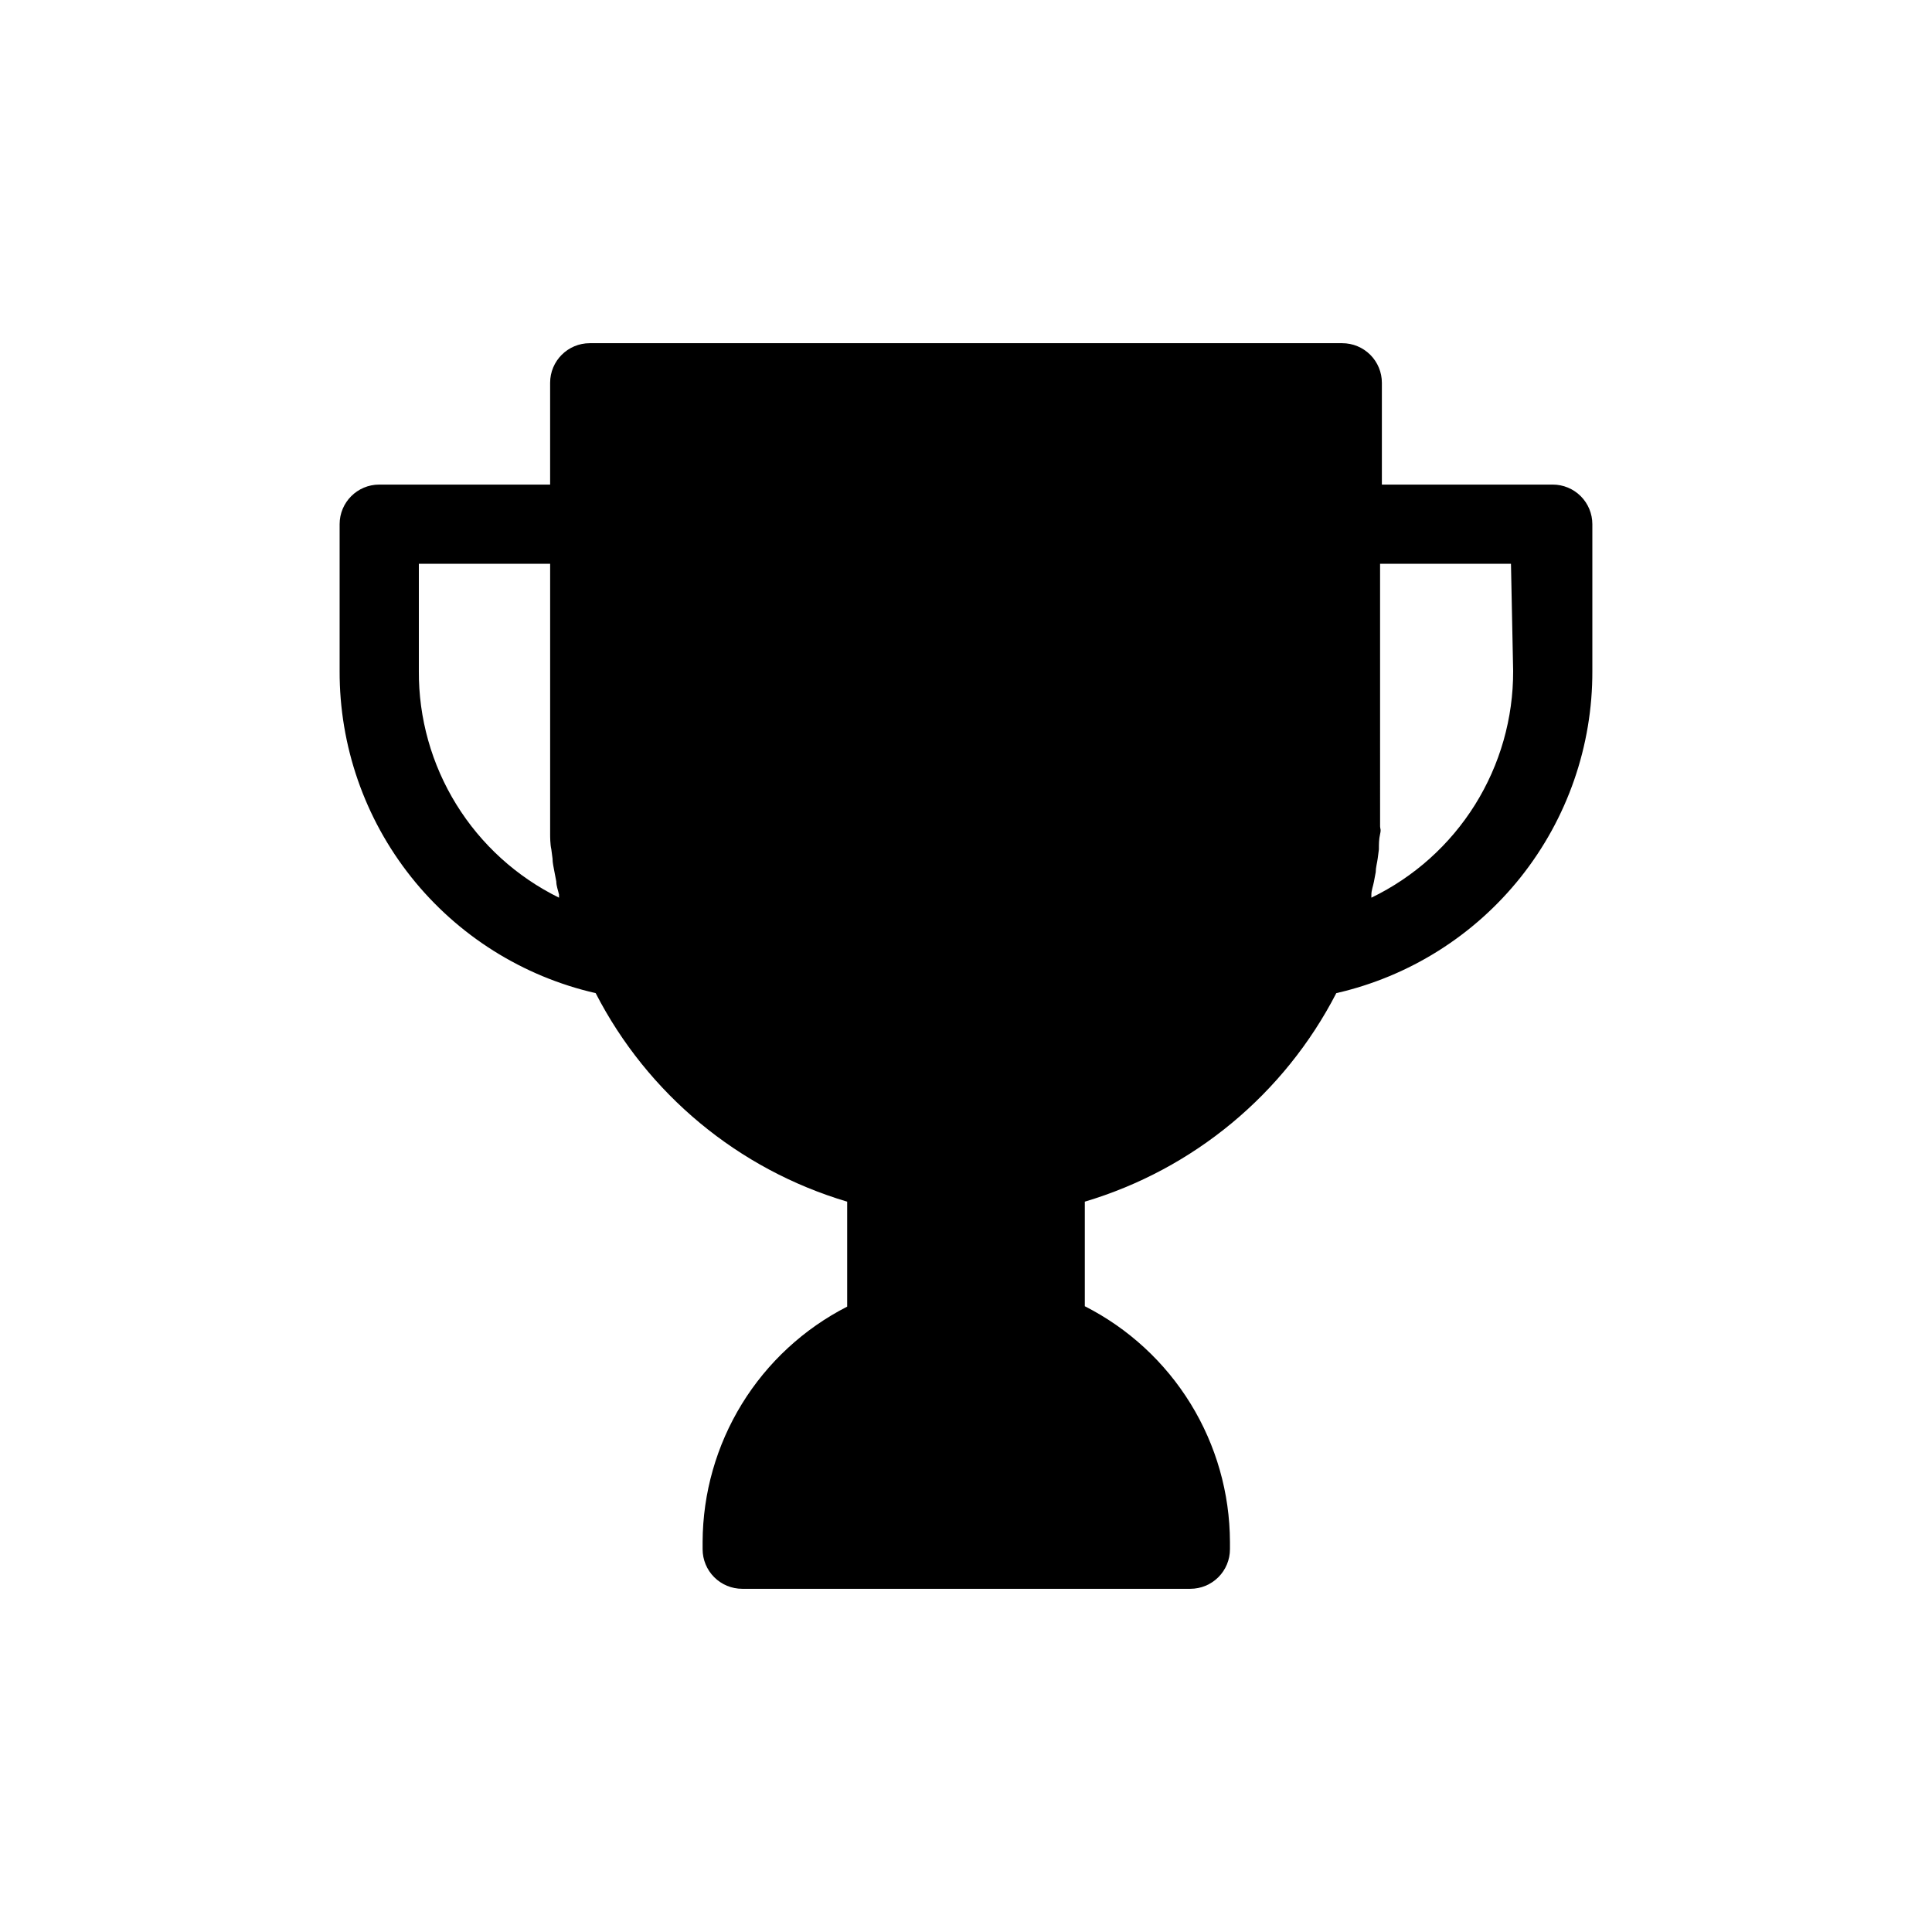 <?xml version="1.0" encoding="UTF-8"?>
<!-- Uploaded to: ICON Repo, www.svgrepo.com, Generator: ICON Repo Mixer Tools -->
<svg fill="#000000" width="800px" height="800px" version="1.1" viewBox="144 144 512 512" xmlns="http://www.w3.org/2000/svg">
 <path d="m555.5 272.42h-45.289v-26.973c0-2.785-1.105-5.453-3.074-7.422s-4.637-3.074-7.422-3.074h-199.43c-5.797 0-10.496 4.699-10.496 10.496v26.977l-45.289-0.004c-5.797 0-10.496 4.699-10.496 10.496v38.891c-0.066 19.82 6.613 39.078 18.949 54.598 12.332 15.516 29.582 26.375 48.906 30.785 13.75 26.742 37.824 46.707 66.652 55.262v27.816c-11.492 5.875-21.148 14.801-27.906 25.797-6.754 10.996-10.355 23.641-10.406 36.547v1.941c0 2.785 1.105 5.457 3.074 7.422 1.969 1.969 4.641 3.074 7.422 3.074h118.76c2.785 0 5.453-1.105 7.422-3.074 1.969-1.965 3.074-4.637 3.074-7.422v-1.941c-0.043-12.941-3.66-25.617-10.445-36.637-6.789-11.02-16.484-19.949-28.02-25.812v-27.711c28.809-8.582 52.875-28.539 66.648-55.262 19.324-4.41 36.574-15.27 48.91-30.785 12.332-15.52 19.016-34.777 18.945-54.598v-38.891c0-2.781-1.105-5.453-3.074-7.422s-4.637-3.074-7.422-3.074zm-300.5 49.387v-28.395h34.793v63.449 6.141 2.047c0 0.684 0 2.676 0.316 4.039l0.316 2.414c0 1.207 0.316 2.414 0.523 3.621l0.473 2.465c0 1.156 0.473 2.363 0.734 3.516v0.004c-0.023 0.262-0.023 0.527 0 0.789-11.215-5.516-20.648-14.074-27.219-24.703-6.574-10.629-10.016-22.895-9.938-35.387zm290 0c0.043 12.539-3.465 24.836-10.113 35.465-6.648 10.633-16.168 19.168-27.461 24.625v-0.789c0-1.156 0.473-2.309 0.684-3.465l0.473-2.519c0-1.207 0.367-2.414 0.523-3.621l0.316-2.414c0-1.363 0-2.676 0.316-4.039 0.316-1.363 0-1.363 0-2.047v-6.141l-0.004-63.449h34.688z"/>
</svg>